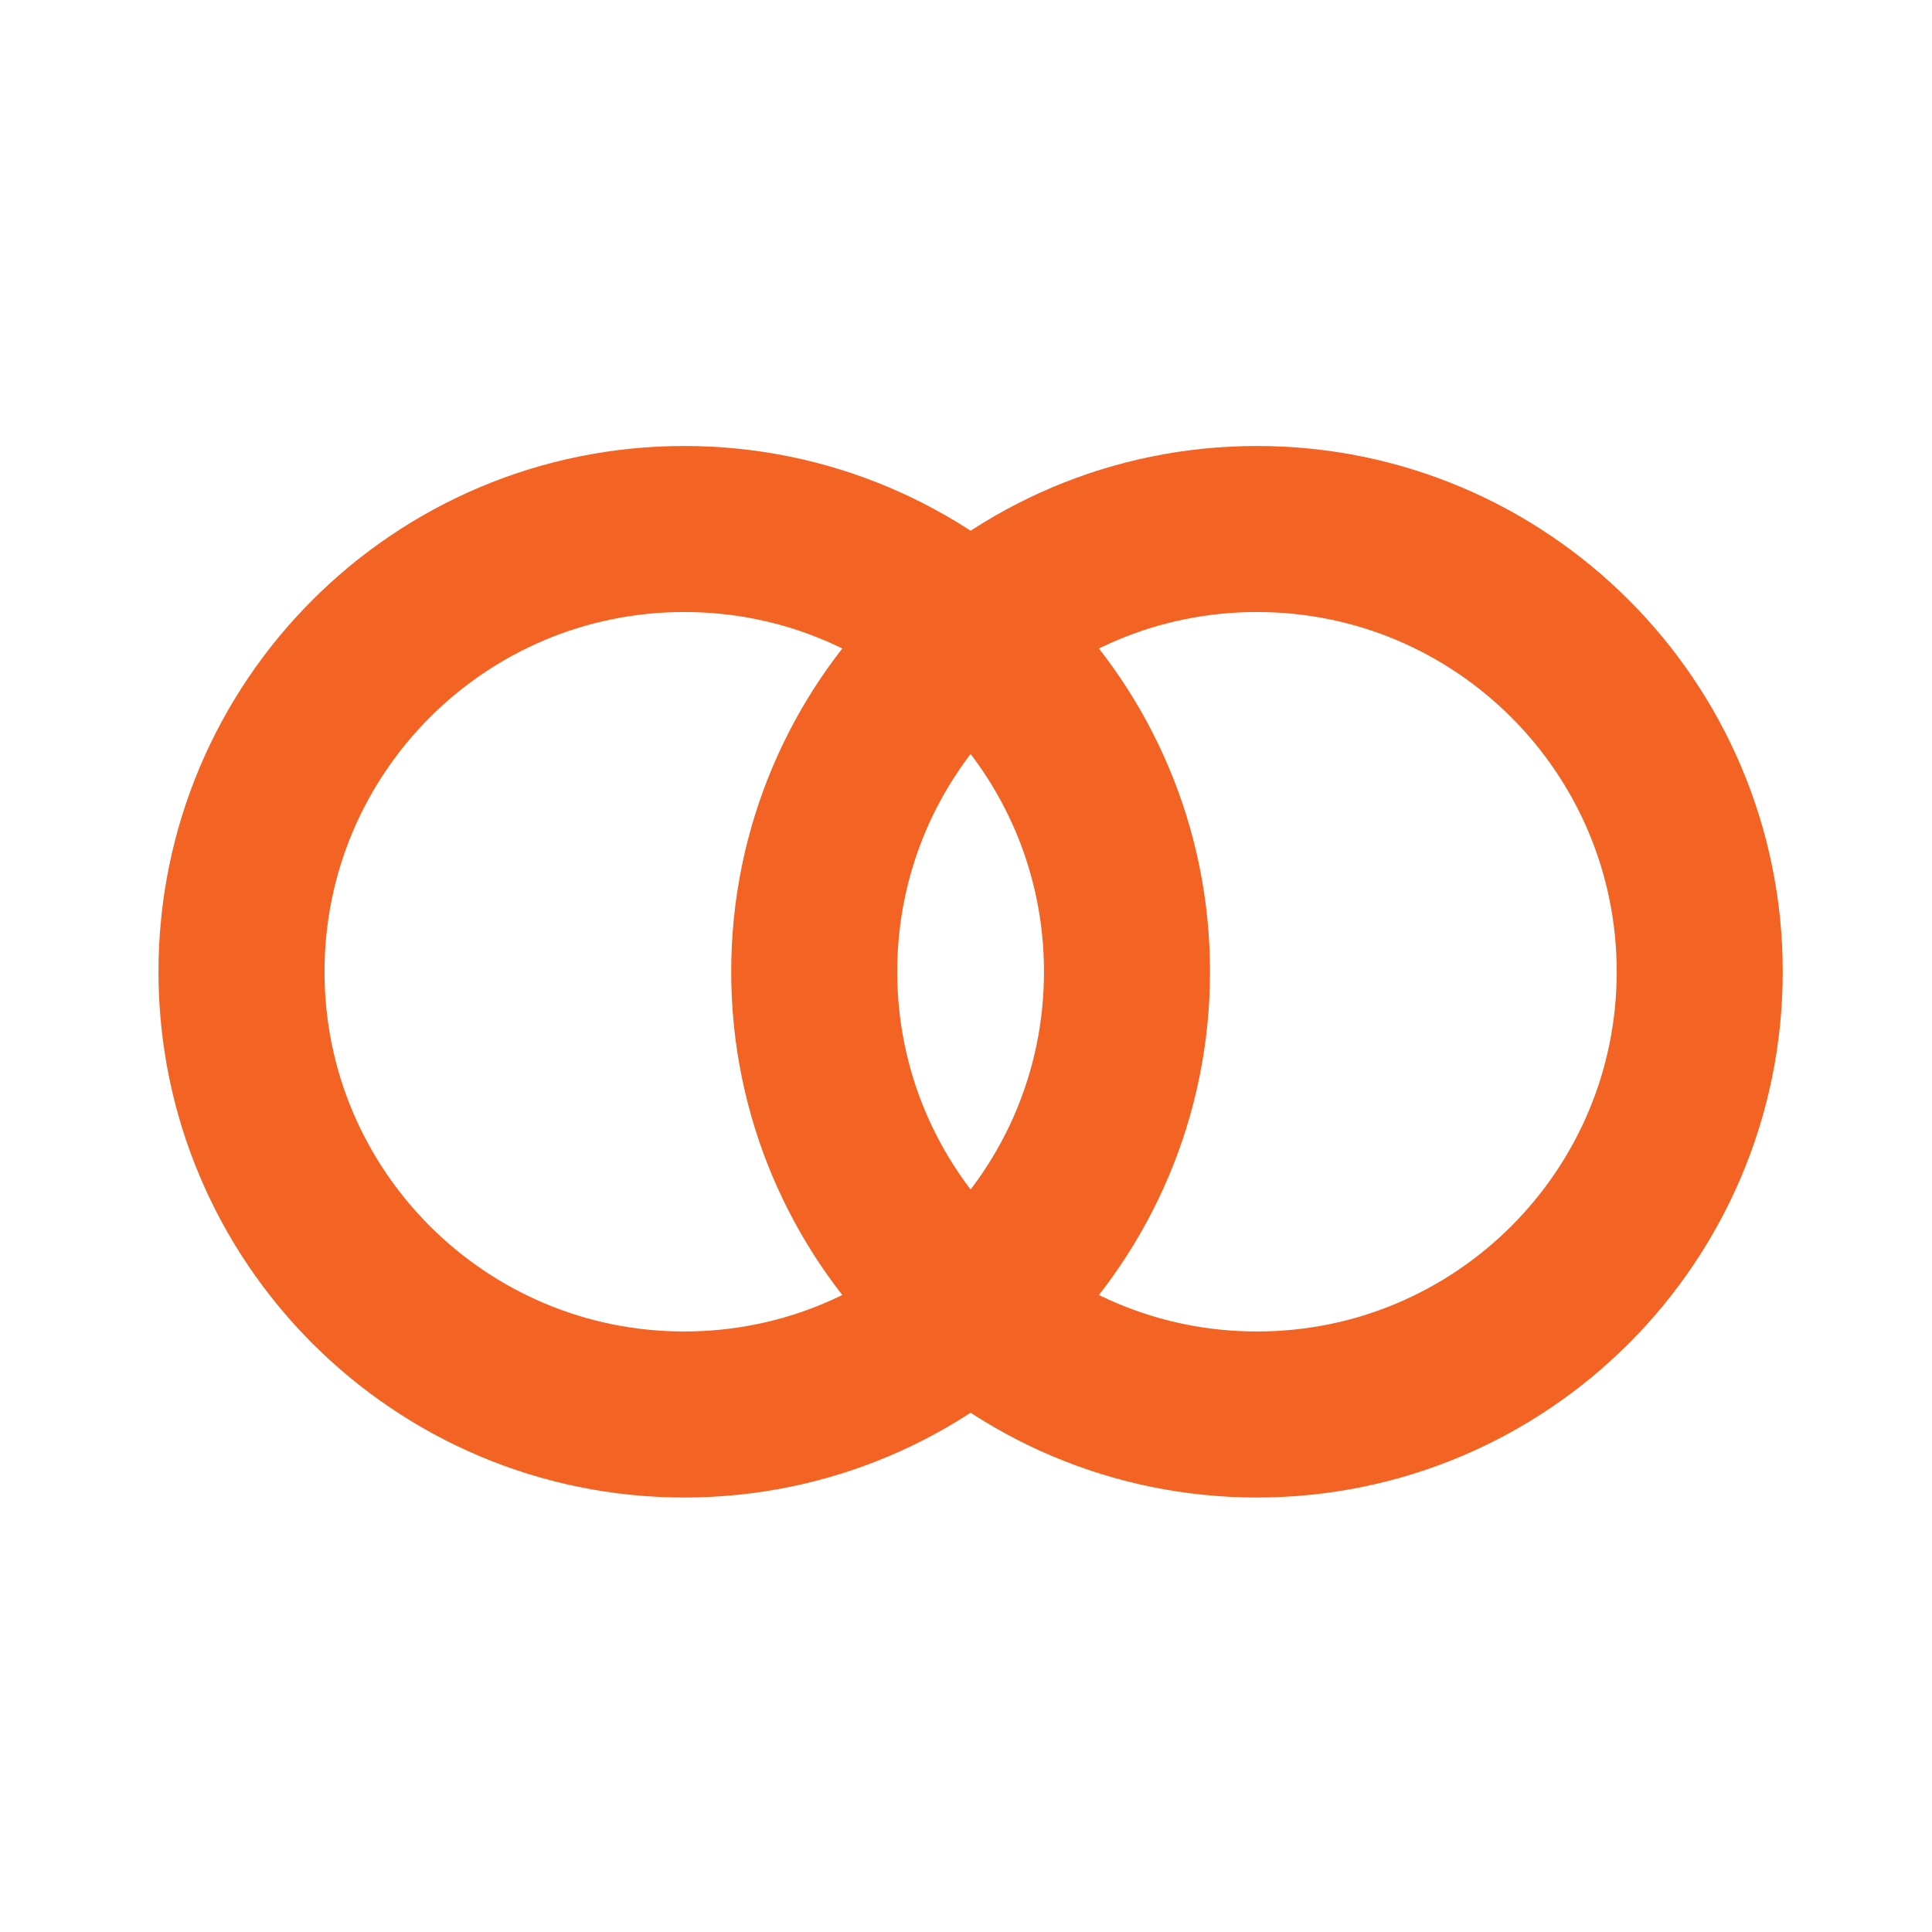<svg width="168" height="168" viewBox="0 0 168 168" fill="none" xmlns="http://www.w3.org/2000/svg">
<path d="M98 84.5C98 63.237 80.763 46 59.5 46C38.237 46 21 63.237 21 84.5C21 105.763 38.237 123 59.5 123C80.763 123 98 105.763 98 84.5Z" stroke="#F36424" stroke-width="14.438"/>
<path d="M147.802 84.5C147.802 63.237 130.564 46 109.302 46C88.039 46 70.802 63.237 70.802 84.5C70.802 105.763 88.039 123 109.302 123C130.564 123 147.802 105.763 147.802 84.5Z" stroke="#F36424" stroke-width="14.438"/>
</svg>
